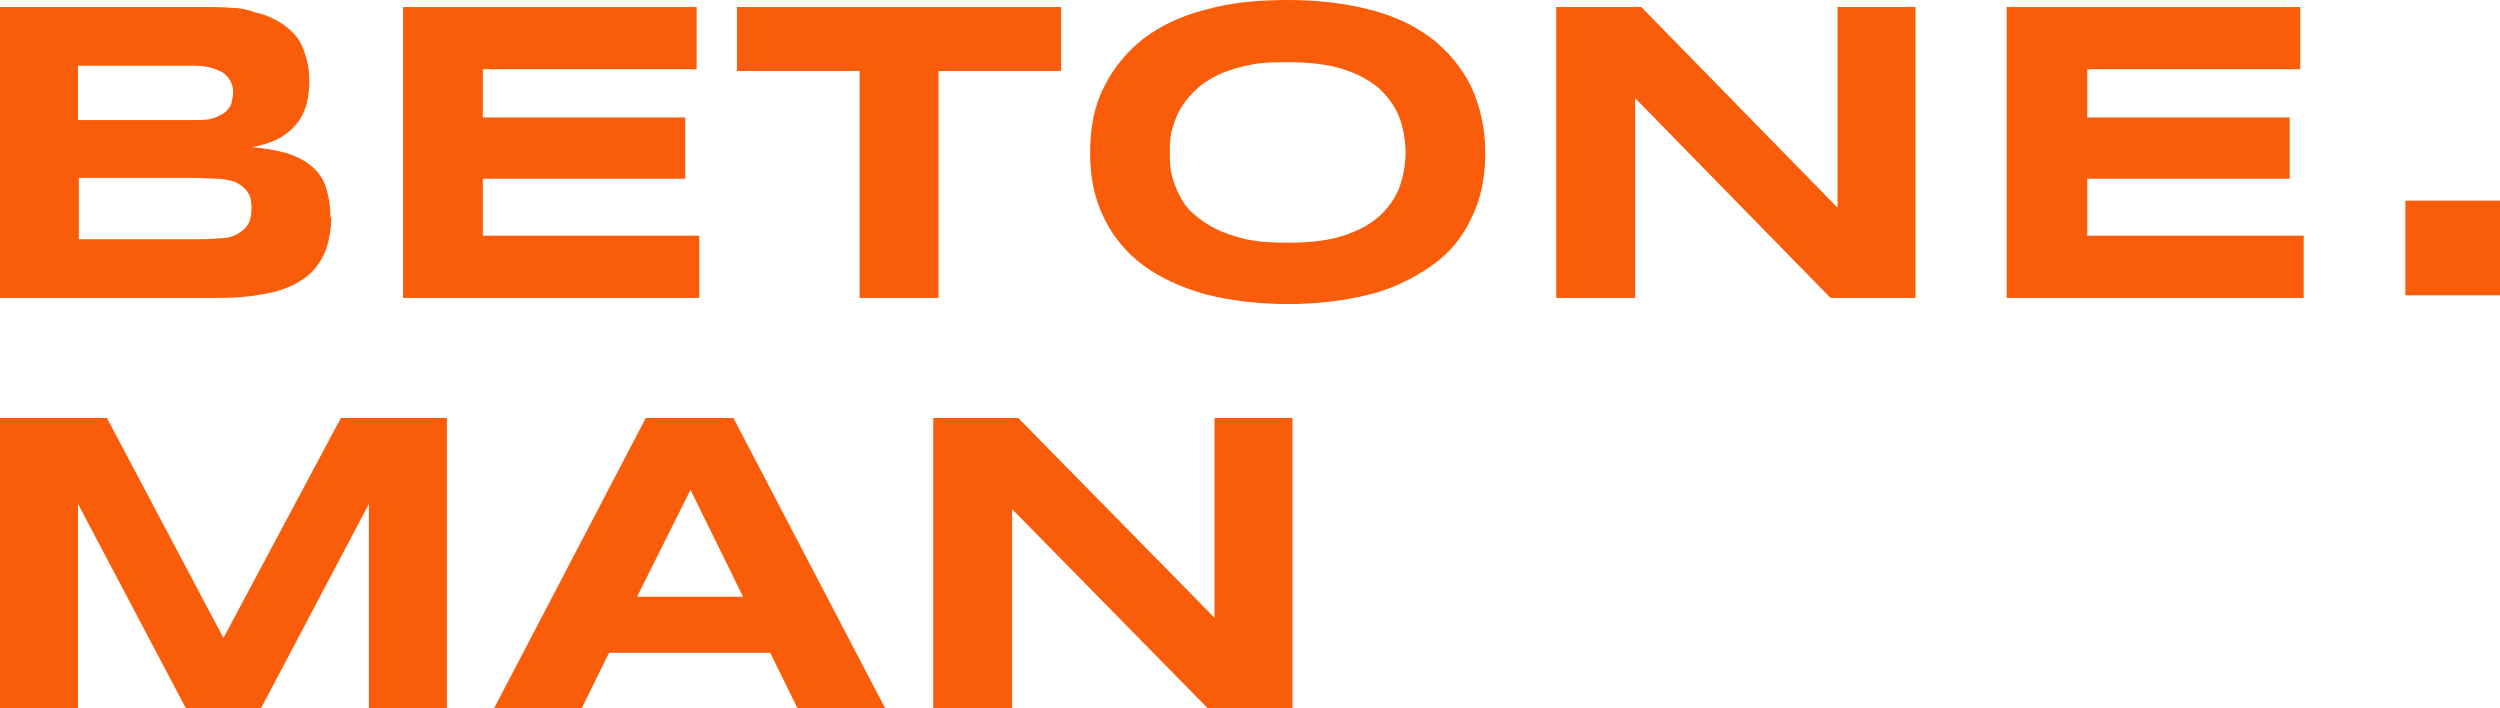 <?xml version="1.0" encoding="UTF-8"?>
<svg id="_Слой_1" data-name="Слой_1" xmlns="http://www.w3.org/2000/svg" version="1.1" viewBox="0 0 285.3 80.8">
  <!-- Generator: Adobe Illustrator 29.3.1, SVG Export Plug-In . SVG Version: 2.1.0 Build 151)  -->
  <defs>
    <style>
      .st0 {
        fill: #f95d09;
      }
    </style>
  </defs>
  <polygon class="st0" points="229 34 229 .8 262.5 .8 262.5 7.9 238.2 7.9 238.2 13.4 261.3 13.4 261.3 20.4 238.2 20.4 238.2 26.9 262.9 26.9 262.9 34 229 34"/>
  <polygon class="st0" points="208.9 34 186.6 11.2 186.6 34 177.6 34 177.6 .8 187.3 .8 209.7 23.7 209.7 .8 218.6 .8 218.6 34 208.9 34"/>
  <path class="st0" d="M160.4,17.4c0-1.2-.2-2.5-.6-3.7-.4-1.2-1.1-2.3-2.1-3.3-1-1-2.4-1.8-4.1-2.4-1.7-.6-3.9-.9-6.6-.9s-3.4.1-4.8.4c-1.4.3-2.5.7-3.5,1.2-1,.5-1.8,1.1-2.5,1.8-.7.7-1.2,1.4-1.6,2.1-.4.8-.7,1.6-.9,2.4-.2.8-.2,1.6-.2,2.4s0,1.6.2,2.5c.2.8.5,1.6.9,2.4.4.8.9,1.5,1.6,2.1s1.5,1.2,2.5,1.7c1,.5,2.2.9,3.5,1.2,1.4.3,2.9.4,4.8.4,2.7,0,4.9-.3,6.6-.9,1.7-.6,3.1-1.4,4.1-2.4,1-1,1.7-2.1,2.1-3.3.4-1.2.6-2.5.6-3.7ZM169.5,17.4c0,2.8-.5,5.4-1.6,7.5-1,2.2-2.5,4-4.5,5.4s-4.3,2.6-7.1,3.3c-2.8.7-5.9,1.1-9.3,1.1s-6.6-.4-9.4-1.1c-2.8-.8-5.2-1.9-7.1-3.3s-3.5-3.3-4.5-5.4c-1.1-2.2-1.6-4.7-1.6-7.5s.5-5.4,1.6-7.5c1.1-2.2,2.6-4,4.5-5.5,2-1.5,4.3-2.6,7.1-3.3,2.8-.8,5.9-1.1,9.4-1.1s6.6.4,9.3,1.1c2.8.7,5.1,1.8,7.1,3.3,1.9,1.5,3.4,3.3,4.5,5.5,1,2.2,1.6,4.7,1.6,7.5Z"/>
  <polygon class="st0" points="107.1 8.1 107.1 34 98.1 34 98.1 8.1 84.1 8.1 84.1 .8 121.1 .8 121.1 8.1 107.1 8.1"/>
  <polygon class="st0" points="46 34 46 .8 79.5 .8 79.5 7.9 55.1 7.9 55.1 13.4 78.2 13.4 78.2 20.4 55.1 20.4 55.1 26.9 79.8 26.9 79.8 34 46 34"/>
  <path class="st0" d="M28.7,23.8c0-.8-.1-1.4-.4-1.8-.3-.5-.7-.8-1.2-1.1-.5-.3-1.3-.4-2.1-.5-.9,0-1.9-.1-3.1-.1h-12.9v7h12.9c1.2,0,2.2,0,3.1-.1.9,0,1.6-.2,2.1-.5.5-.3.9-.6,1.2-1.1.3-.5.4-1.1.4-1.8ZM26.6,10.7c0-.4,0-.8-.2-1.2-.1-.4-.4-.7-.7-1-.3-.3-.8-.5-1.4-.7-.6-.2-1.3-.3-2.2-.3h-13.2v6.2h13.2c.9,0,1.6,0,2.2-.2.6-.2,1-.4,1.4-.7.3-.3.6-.6.7-1,.1-.4.2-.8.2-1.2ZM37.8,24.8c0,1.3-.2,2.4-.5,3.4-.3.9-.8,1.8-1.4,2.5-.6.7-1.3,1.2-2.2,1.7-.8.4-1.8.8-2.8,1-1,.2-2.1.4-3.3.5s-2.4.1-3.6.1H0V.8h23.6c.9,0,1.9,0,2.8.1,1,0,1.9.2,2.7.5.9.2,1.7.5,2.4.9.8.4,1.4.9,2,1.5.6.6,1,1.4,1.3,2.3.3.9.5,1.9.5,3.1,0,2.2-.5,3.9-1.6,5.1-1.1,1.3-2.7,2.1-5,2.5,1.6.1,3,.4,4.1.7,1.2.4,2.1.9,2.8,1.5.7.6,1.3,1.4,1.6,2.4.3.9.5,2,.5,3.3Z"/>
  <polygon class="st0" points="137.8 80.8 115.5 58.1 115.5 80.8 106.5 80.8 106.5 47.7 116.2 47.7 138.6 70.5 138.6 47.7 147.5 47.7 147.5 80.8 137.8 80.8"/>
  <path class="st0" d="M72.7,68.1h12.1l-6-12.2-6.1,12.2ZM88,74.5h-18.5l-3.1,6.3h-10l17.3-33.1h10l17.3,33.1h-10l-3.1-6.3Z"/>
  <polygon class="st0" points="42.1 80.8 42.1 57.5 29.8 80.8 21.2 80.8 8.9 57.5 8.9 80.8 0 80.8 0 47.7 12.2 47.7 25.5 72.8 38.9 47.7 51 47.7 51 80.8 42.1 80.8"/>
  <rect class="st0" x="274.5" y="22.9" width="10.8" height="10.8"/>
</svg>